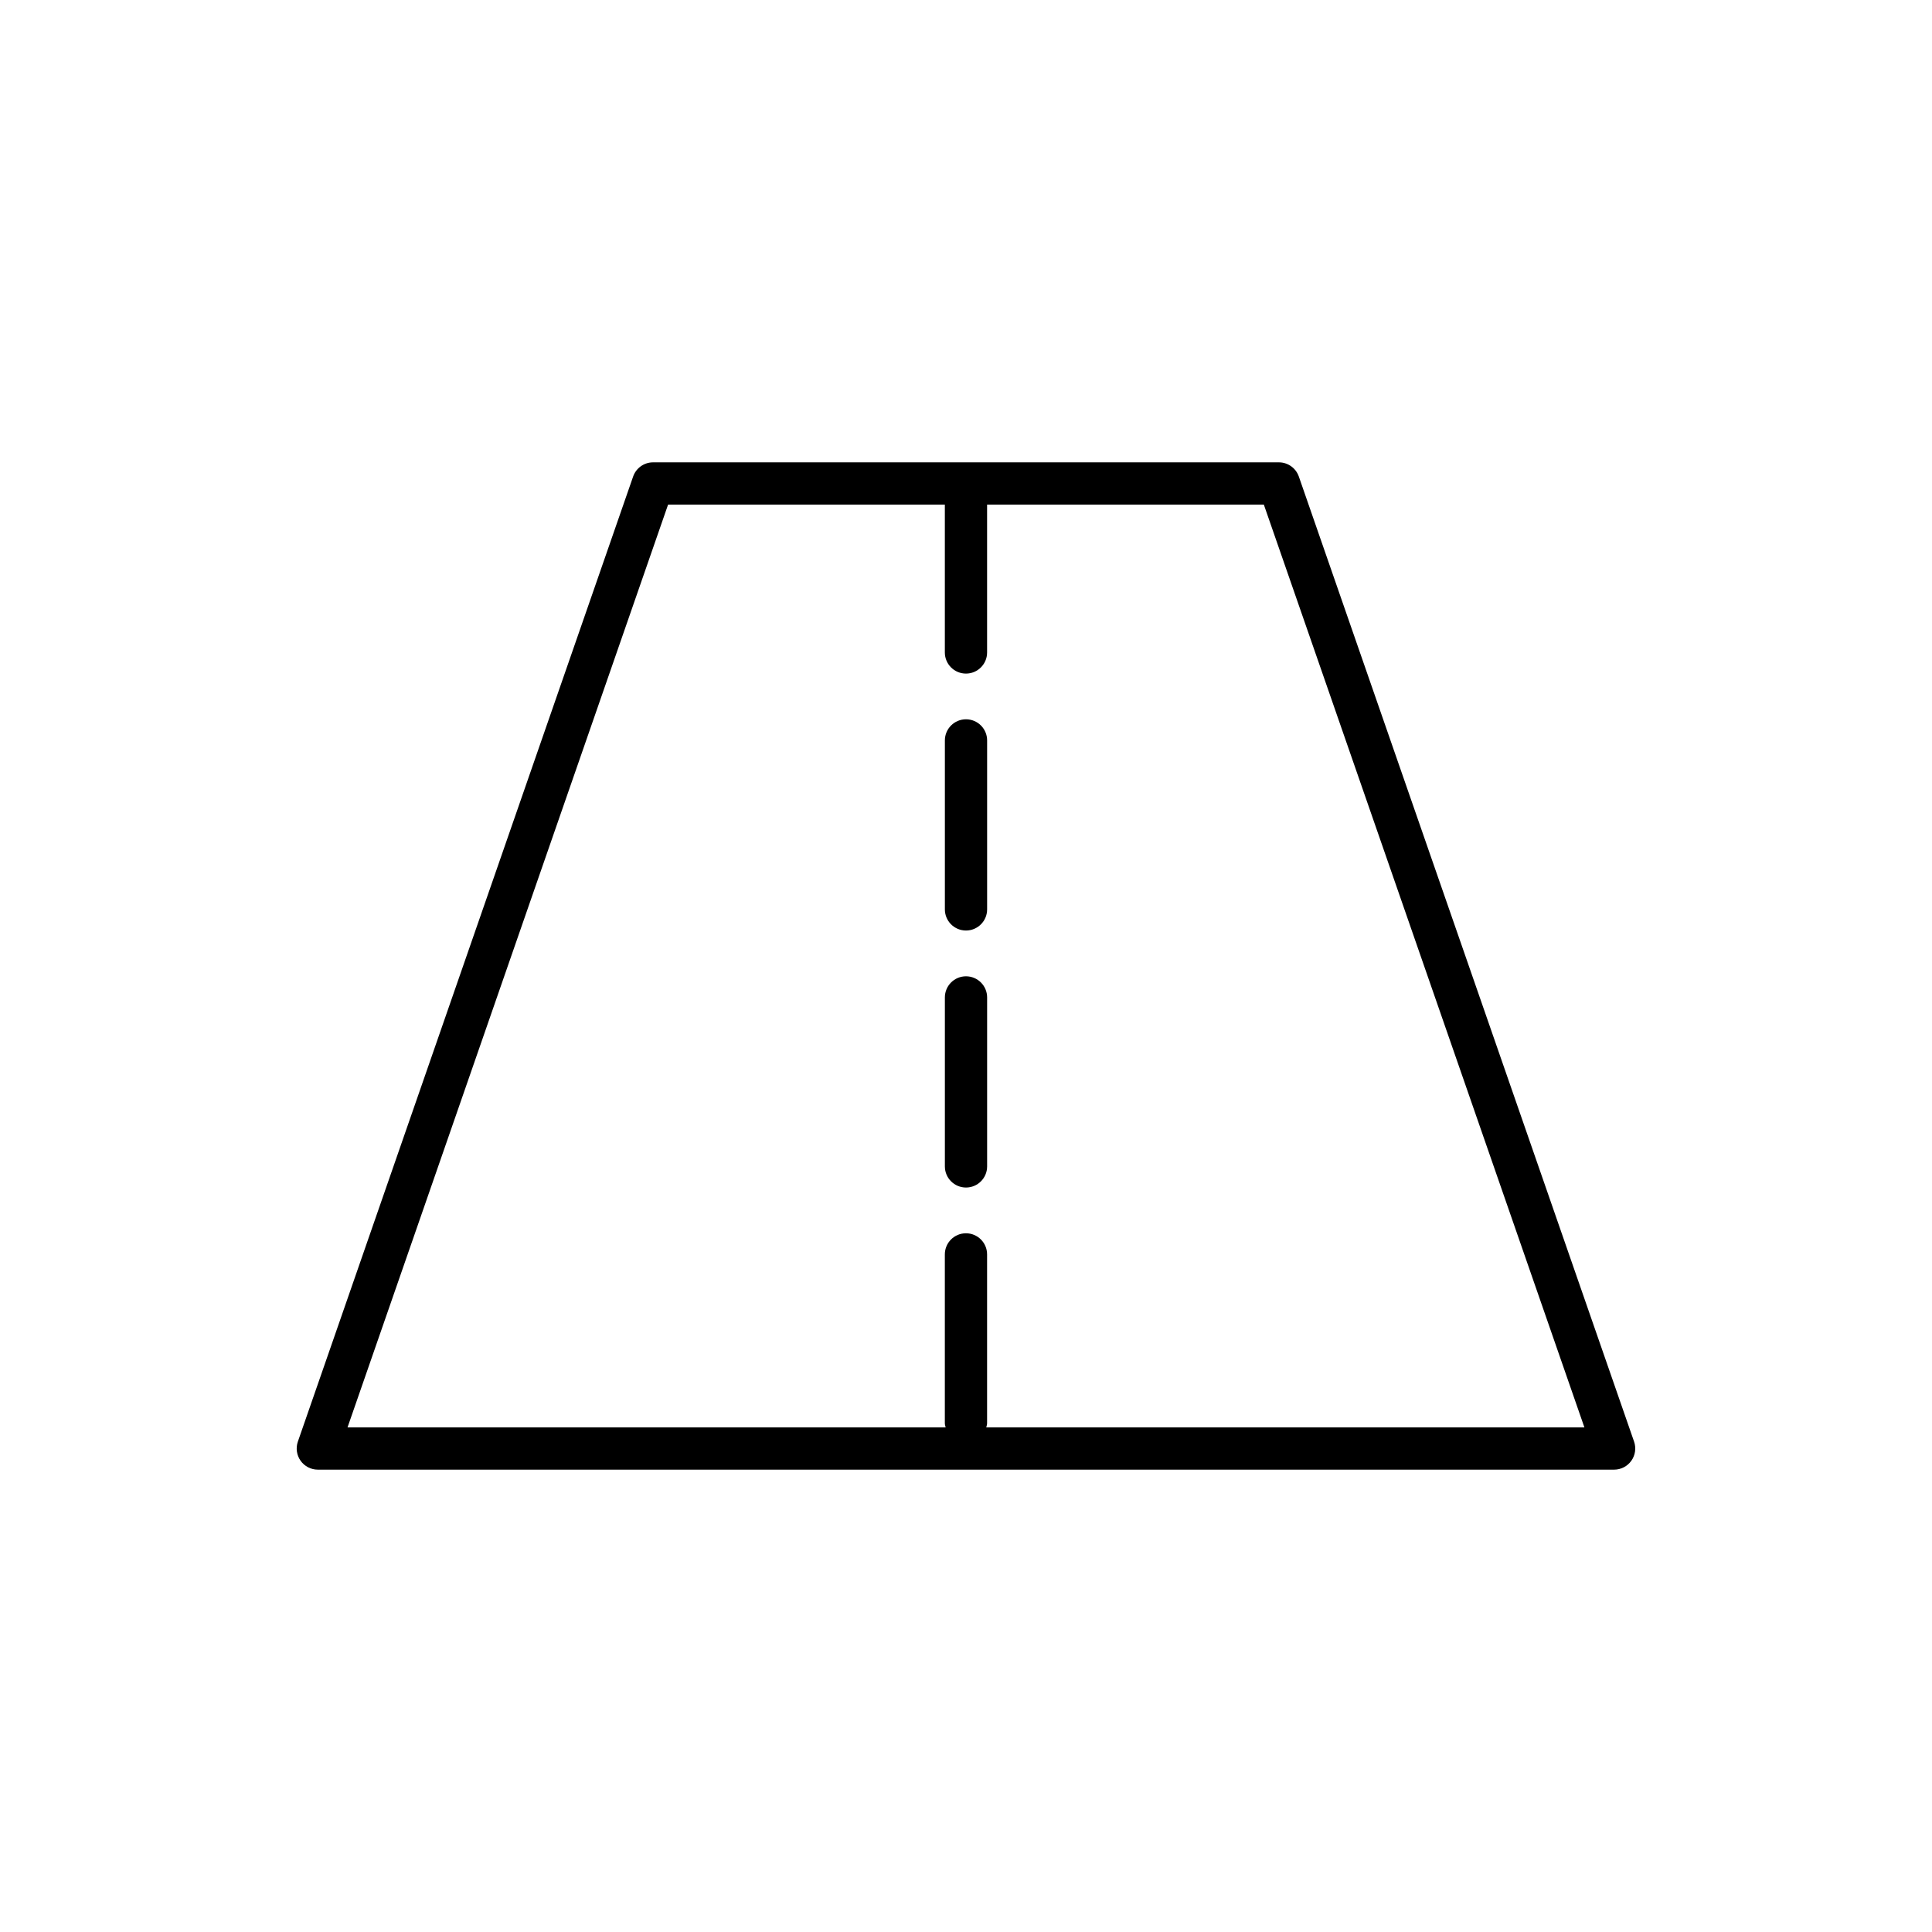<?xml version="1.0" encoding="UTF-8"?>
<!-- Uploaded to: ICON Repo, www.iconrepo.com, Generator: ICON Repo Mixer Tools -->
<svg fill="#000000" width="800px" height="800px" version="1.1" viewBox="144 144 512 512" xmlns="http://www.w3.org/2000/svg">
 <g>
  <path d="m576.32 531.12c1.051-1.477 1.32-3.371 0.727-5.082l-88.844-255.75c-0.785-2.254-2.906-3.762-5.289-3.762h-165.84c-2.383 0-4.504 1.508-5.289 3.762l-88.848 255.75c-0.594 1.711-0.324 3.606 0.727 5.082 1.051 1.477 2.75 2.352 4.562 2.352h343.53c1.812 0 3.512-0.875 4.562-2.352zm-170.95-8.844c0.074-0.355 0.219-0.688 0.219-1.066v-44.781c0-3.09-2.508-5.598-5.598-5.598s-5.598 2.508-5.598 5.598v44.781c0 0.379 0.145 0.711 0.215 1.07l-158.51-0.004 84.953-244.55h73.344v39.184c0 3.09 2.508 5.598 5.598 5.598s5.598-2.508 5.598-5.598v-39.184h73.34l84.953 244.55z"/>
  <path d="m400 402.73c-3.09 0-5.598 2.508-5.598 5.598v44.781c0 3.09 2.508 5.598 5.598 5.598s5.598-2.508 5.598-5.598v-44.781c0-3.09-2.508-5.598-5.598-5.598z"/>
  <path d="m400 334.62c-3.09 0-5.598 2.508-5.598 5.598v44.781c0 3.09 2.508 5.598 5.598 5.598s5.598-2.508 5.598-5.598v-44.781c0-3.09-2.508-5.598-5.598-5.598z"/>
 </g>
</svg>